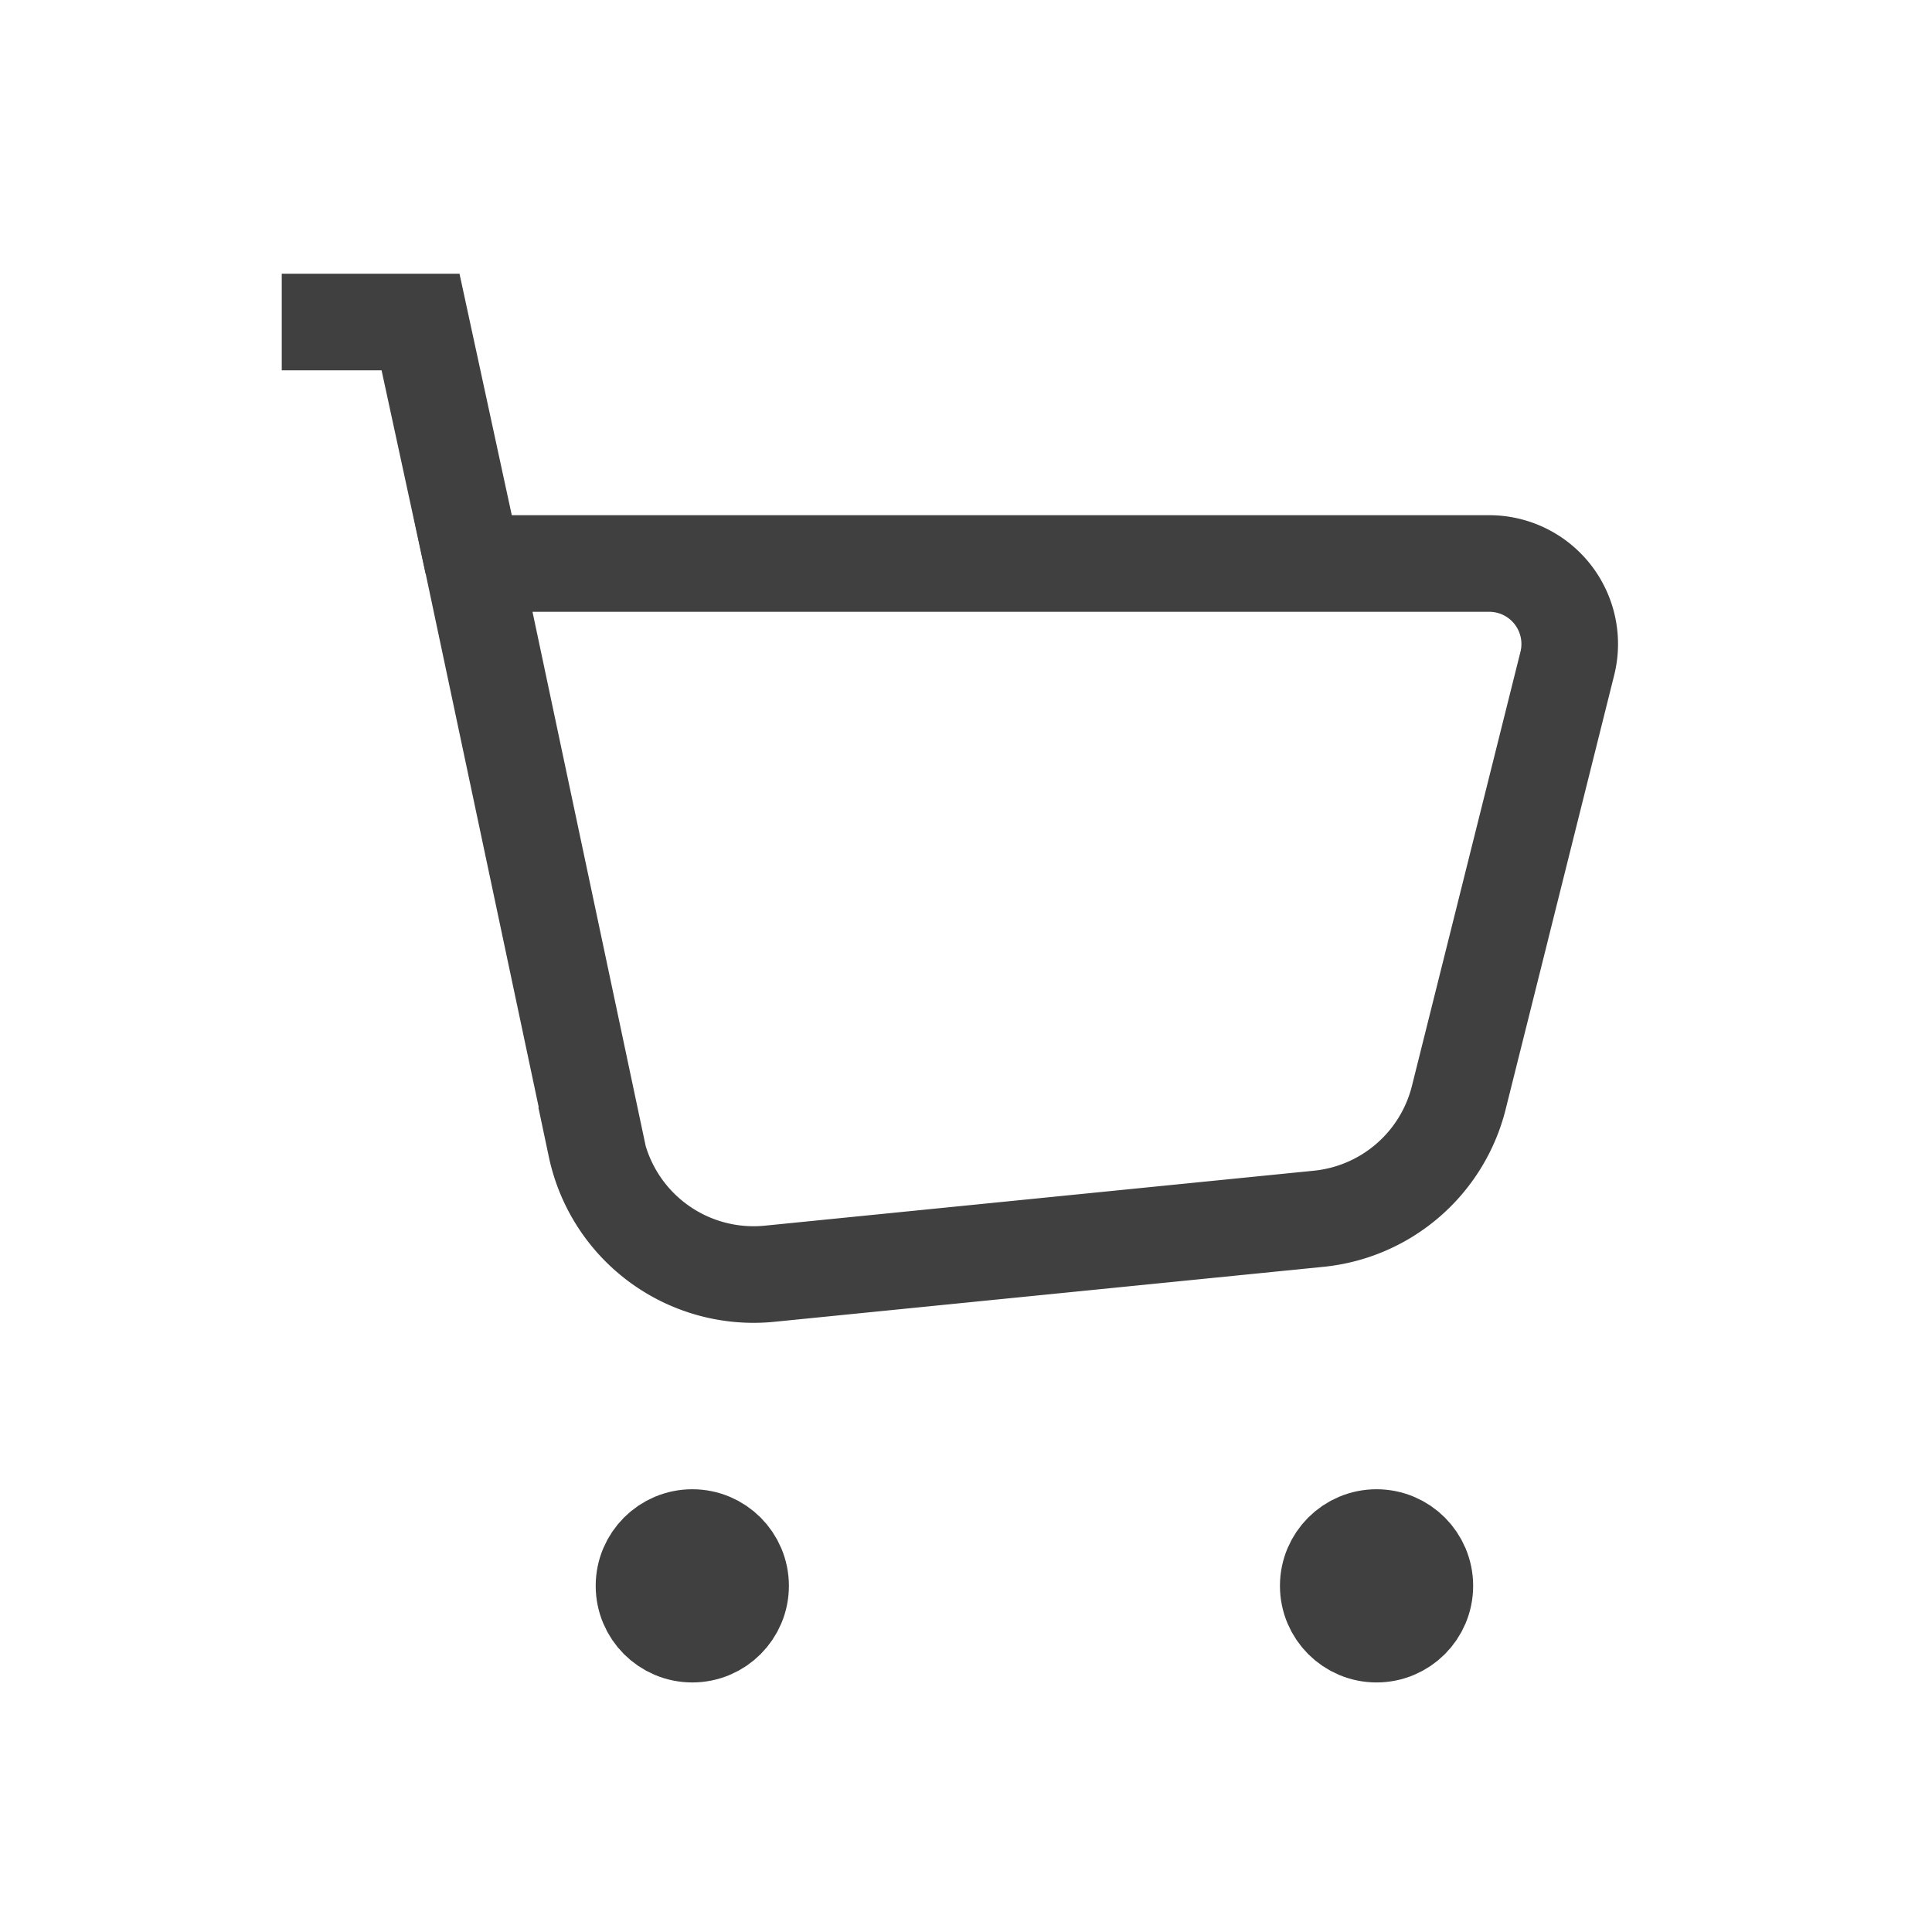 <svg xmlns="http://www.w3.org/2000/svg" width="30" height="30" viewBox="0 0 30 30"><defs><style>.a,.b{fill:none;}.b{stroke:#404040;stroke-width:1.5px;}</style></defs><path class="a" d="M0,0H30V30H0Z"/><path class="b" d="M7.793,16.057,5.874,7H21.656a1.25,1.25,0,0,1,1.212,1.554l-1.685,6.74a2.5,2.5,0,0,1-2.176,1.881l-8.52.853a2.5,2.5,0,0,1-2.7-1.97Z" transform="translate(1.469 1.75)"/><path class="b" d="M6.467,7.75,5.655,4H3.5" transform="translate(0.875 1)"/><circle class="b" cx="0.75" cy="0.75" r="0.75" transform="translate(20.625 23.875)"/><circle class="b" cx="0.75" cy="0.75" r="0.75" transform="translate(10 23.875)"/></svg>